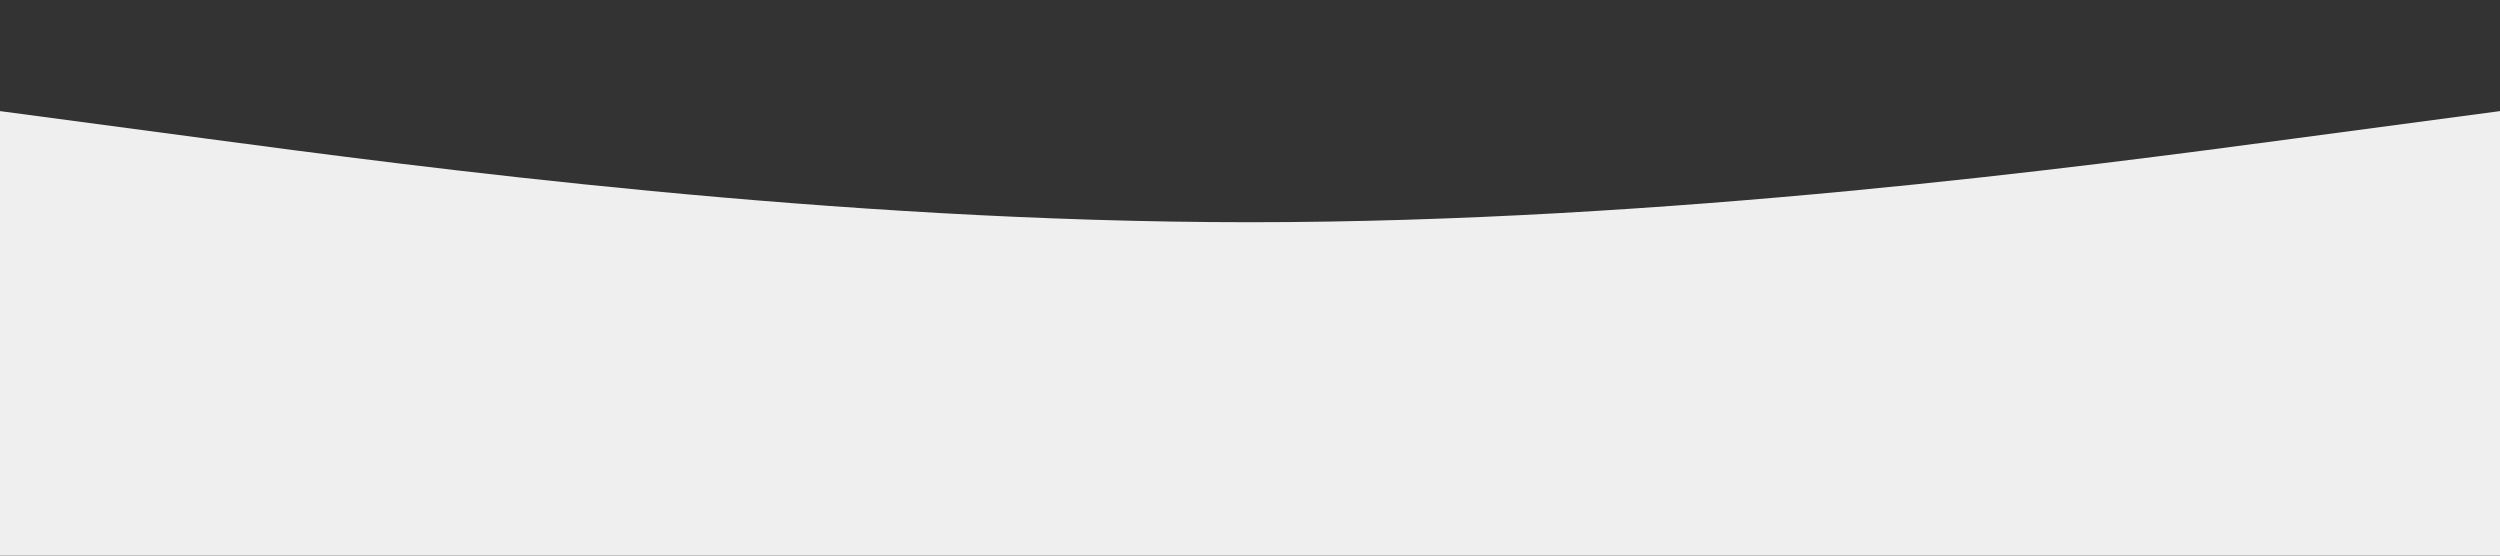 <?xml version="1.0" encoding="UTF-8"?> <svg xmlns="http://www.w3.org/2000/svg" width="1440" height="320" viewBox="0 0 1440 320" fill="none"><rect x="0" y="0" width="1440" height="320" fill="#333333" stroke="none"/><path d="M0 64L120 80C240 96 480 128 720 128C960 128 1200 96 1320 80L1440 64V320H1320C1200 320 960 320 720 320C480 320 240 320 120 320H0V64Z" fill="#EFEFEF"></path></svg> 